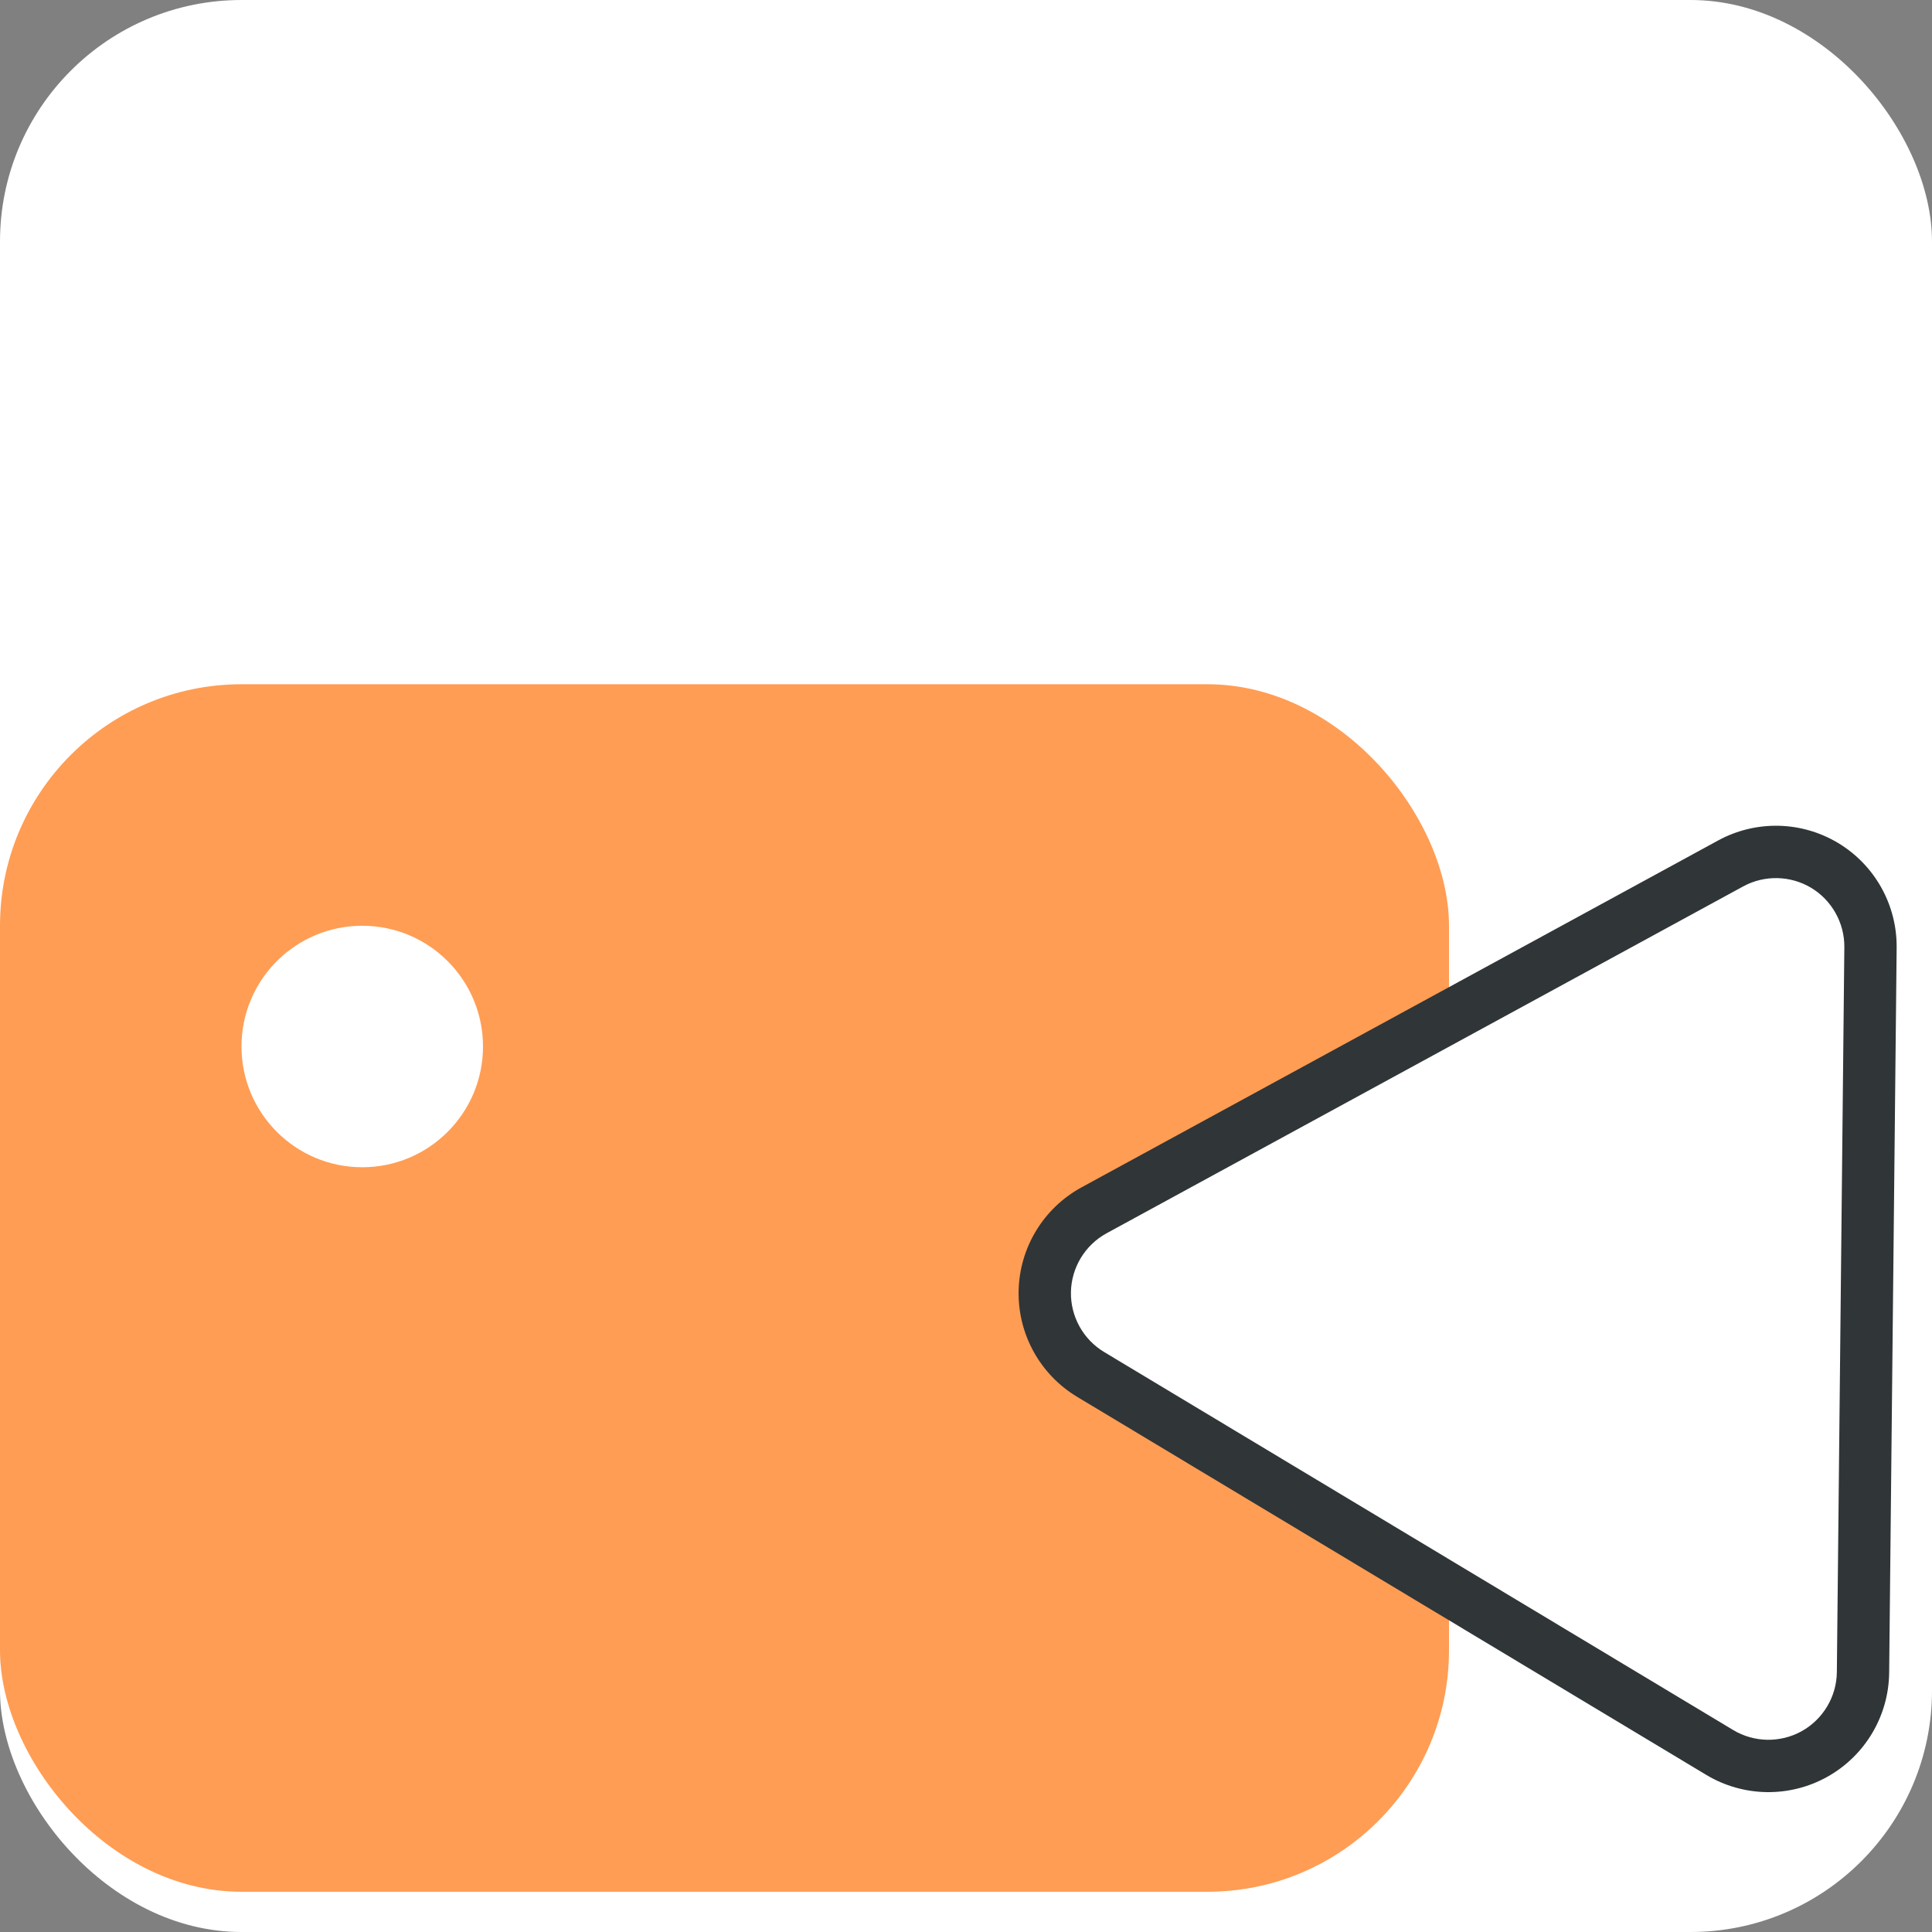<svg xmlns="http://www.w3.org/2000/svg" xmlns:xlink="http://www.w3.org/1999/xlink" width="48" height="48" viewBox="0 0 48 48"><rect x="0" y="0" width="48" height="48" fill="#808080" stroke="none"/><defs><clipPath id="clip-path"><rect id="Rectangle_11" data-name="Rectangle 11" width="48" height="32" transform="translate(1096 416)" fill="#fff"></rect></clipPath></defs><g id="virtual-event-icon-48-l" transform="translate(-234 -74)"><rect id="bg48" width="48" height="48" rx="6" transform="translate(234 74)" fill="#fff"></rect><g id="virtual-event-icon" transform="translate(-862 -326)" clip-path="url(#clip-path)"><g id="Group_8" data-name="Group 8" transform="translate(938 -128)"><rect id="Rectangle_8" data-name="Rectangle 8" width="36" height="30" rx="6" transform="translate(158 545)" fill="#ff9d54"></rect><g id="Path_2" data-name="Path 2" transform="matrix(0.857, 0.515, -0.515, 0.857, 192.87, 539.041)" fill="#fff"><path d="M 23.477 23.813 L 5.239 23.813 C 4.399 23.813 3.617 23.36 3.2 22.631 C 2.782 21.901 2.787 20.998 3.213 20.273 L 12.332 4.737 C 12.752 4.022 13.528 3.577 14.358 3.577 C 15.188 3.577 15.964 4.022 16.384 4.737 L 25.503 20.273 C 25.929 20.998 25.934 21.901 25.516 22.631 C 25.099 23.36 24.317 23.813 23.477 23.813 Z" stroke="none"></path><path d="M 14.358 4.227 C 13.758 4.227 13.196 4.549 12.892 5.066 L 3.773 20.602 C 3.465 21.127 3.462 21.78 3.764 22.308 C 4.066 22.835 4.631 23.163 5.239 23.163 L 23.477 23.163 C 24.085 23.163 24.65 22.835 24.952 22.308 C 25.254 21.78 25.251 21.127 24.943 20.602 L 15.824 5.066 C 15.52 4.549 14.958 4.227 14.358 4.227 M 14.358 2.927 C 15.422 2.927 16.406 3.491 16.945 4.408 L 26.064 19.944 C 26.609 20.872 26.615 22.02 26.081 22.953 C 25.546 23.887 24.553 24.463 23.477 24.463 L 5.239 24.463 C 4.163 24.463 3.17 23.887 2.635 22.953 C 2.101 22.02 2.107 20.872 2.652 19.944 L 11.771 4.408 C 12.31 3.491 13.294 2.927 14.358 2.927 Z" stroke="none" fill="#303537"></path></g><circle id="Ellipse_1" data-name="Ellipse 1" cx="3" cy="3" r="3" transform="translate(164 551)" fill="#fff"></circle></g></g></g></svg>